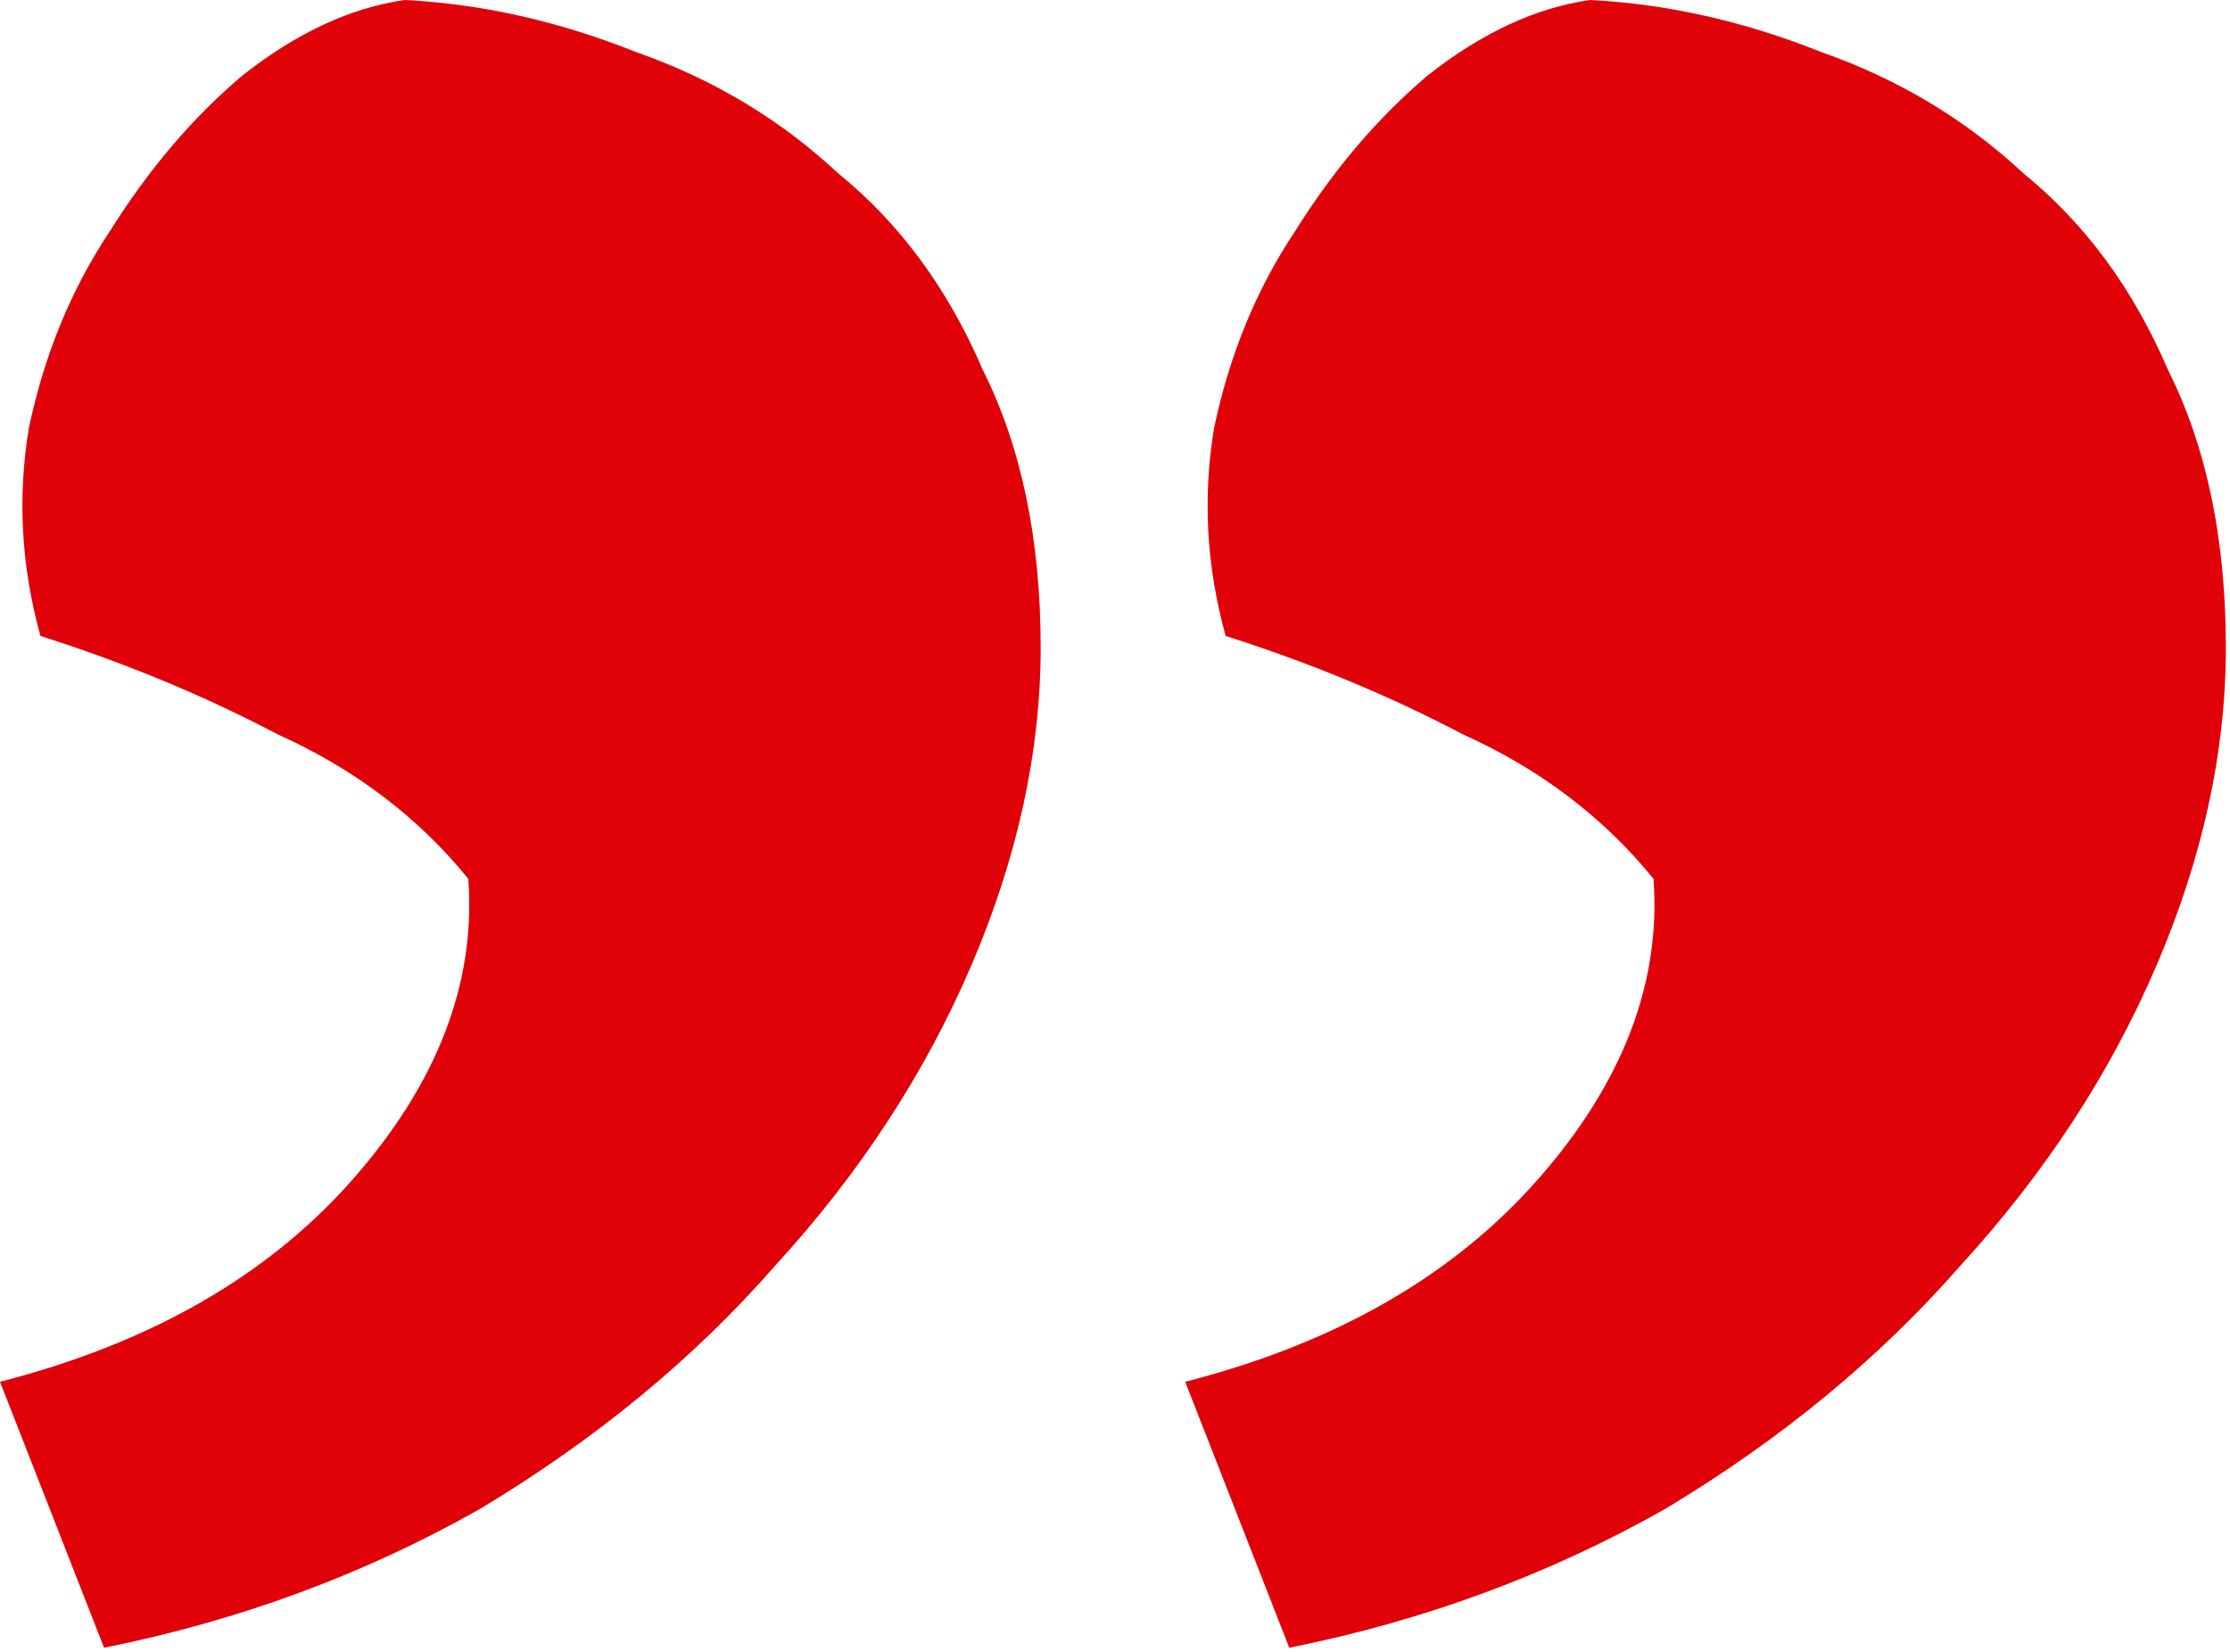 <?xml version="1.0" encoding="UTF-8"?> <svg xmlns="http://www.w3.org/2000/svg" width="27" height="20" viewBox="0 0 27 20" fill="none"><path d="M14.35 16.73C16.17 16.263 17.593 15.447 18.62 14.28C19.647 13.113 20.113 11.9 20.02 10.64C19.413 9.893 18.643 9.31 17.71 8.89C16.823 8.423 15.867 8.027 14.84 7.7C14.607 6.86 14.56 6.02 14.7 5.18C14.887 4.293 15.213 3.5 15.68 2.8C16.147 2.053 16.683 1.423 17.29 0.91C17.943 0.397 18.597 0.093 19.25 0C20.183 0.047 21.117 0.257 22.05 0.63C22.983 0.957 23.8 1.447 24.5 2.1C25.247 2.707 25.83 3.5 26.25 4.48C26.717 5.413 26.95 6.533 26.95 7.84C26.95 9.1 26.67 10.383 26.11 11.69C25.55 12.997 24.757 14.21 23.73 15.33C22.75 16.45 21.56 17.43 20.16 18.27C18.76 19.063 17.243 19.623 15.61 19.95L14.35 16.73ZM0 16.73C1.82 16.263 3.243 15.447 4.27 14.28C5.297 13.113 5.763 11.9 5.67 10.64C5.063 9.893 4.293 9.31 3.36 8.89C2.473 8.423 1.517 8.027 0.49 7.7C0.257 6.86 0.21 6.02 0.35 5.18C0.537 4.293 0.863 3.5 1.33 2.8C1.797 2.053 2.333 1.423 2.94 0.91C3.593 0.397 4.247 0.093 4.9 0C5.833 0.047 6.767 0.257 7.7 0.63C8.633 0.957 9.45 1.447 10.15 2.1C10.897 2.707 11.48 3.5 11.9 4.48C12.367 5.413 12.6 6.533 12.6 7.84C12.6 9.1 12.32 10.383 11.76 11.69C11.2 12.997 10.407 14.21 9.38 15.33C8.4 16.45 7.21 17.43 5.81 18.27C4.41 19.063 2.893 19.623 1.26 19.95L0 16.73Z" fill="#E00109"></path></svg> 